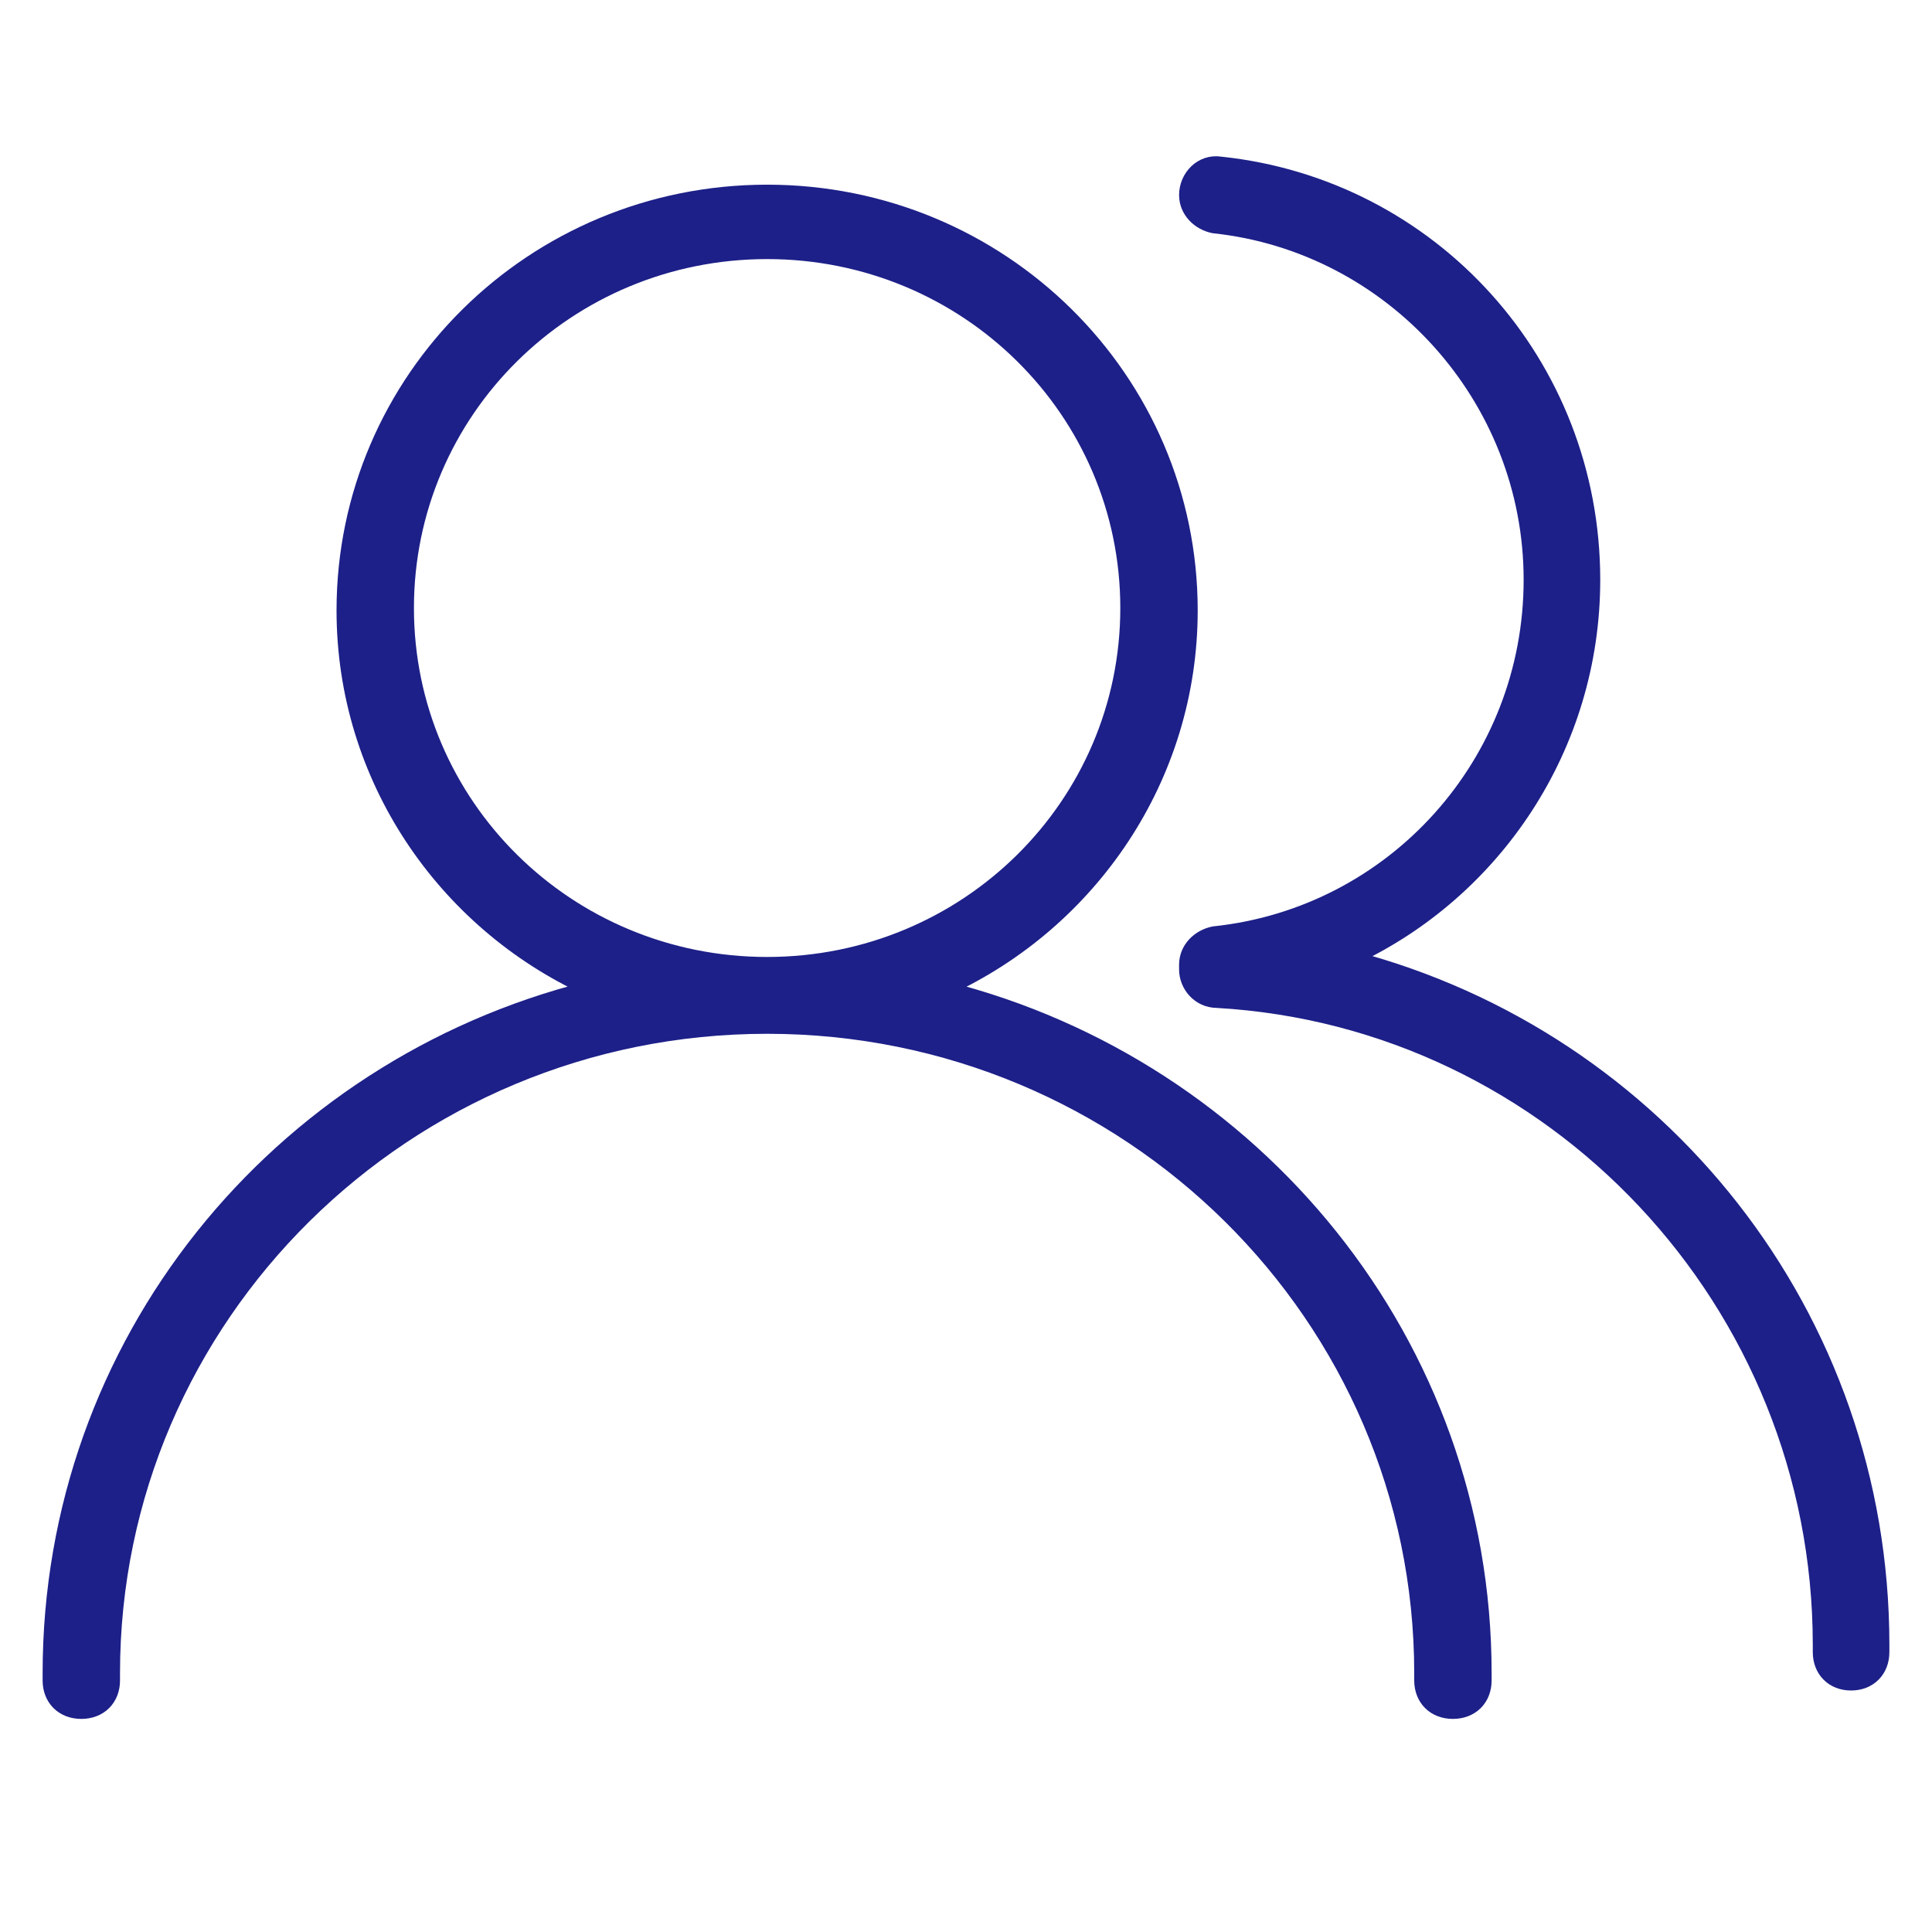 <svg xmlns="http://www.w3.org/2000/svg" width="68" height="68" viewBox="0 0 68 68" fill="none">
  <path d="M12.095 21.485C12.095 27.374 15.625 32.466 20.688 34.794C9.749 37.55 1.75 47.273 1.75 58.892V59.148C1.75 59.461 1.857 59.741 2.061 59.944C2.266 60.145 2.547 60.25 2.862 60.25C3.177 60.25 3.459 60.145 3.663 59.944C3.867 59.741 3.974 59.461 3.974 59.148V58.892C3.974 46.337 14.29 36.136 27 36.136C39.709 36.136 50.026 46.337 50.026 58.892V59.148C50.026 59.461 50.133 59.741 50.337 59.944C50.541 60.145 50.823 60.25 51.138 60.25C51.453 60.25 51.734 60.145 51.939 59.944C52.143 59.741 52.25 59.461 52.25 59.148V58.892C52.25 47.273 44.17 37.552 33.31 34.795C38.374 32.467 41.905 27.375 41.905 21.485C41.905 13.335 35.239 6.75 27 6.75C18.761 6.75 12.095 13.335 12.095 21.485ZM14.319 21.4C14.319 14.469 19.98 8.869 27 8.869C34.02 8.869 39.681 14.469 39.681 21.4C39.681 28.332 34.02 33.932 27 33.932C19.98 33.932 14.319 28.332 14.319 21.4Z" fill="#1D2088" stroke="#1D2088" stroke-width="0.5"/>
  <path d="M42.714 7.96L42.725 7.962L42.737 7.963C48.971 8.631 53.877 13.977 53.877 20.408C53.877 26.841 49.054 32.185 42.737 32.853L42.725 32.854L42.714 32.857C42.199 32.96 41.75 33.384 41.75 33.954V34.124C41.75 34.668 42.181 35.222 42.84 35.226C54.661 35.903 64.054 45.843 64.054 57.892V58.148C64.054 58.46 64.159 58.74 64.36 58.942C64.561 59.145 64.84 59.25 65.152 59.25C65.463 59.25 65.742 59.145 65.944 58.942C66.145 58.74 66.25 58.46 66.25 58.148V57.892C66.25 46.274 58.378 36.551 47.61 33.718C52.597 31.391 56.073 26.297 56.073 20.408C56.073 12.786 50.383 6.546 42.966 5.763C42.282 5.654 41.75 6.228 41.75 6.863C41.75 7.433 42.199 7.856 42.714 7.96Z" fill="#1D2088" stroke="#1D2088" stroke-width="0.5"/>
</svg>